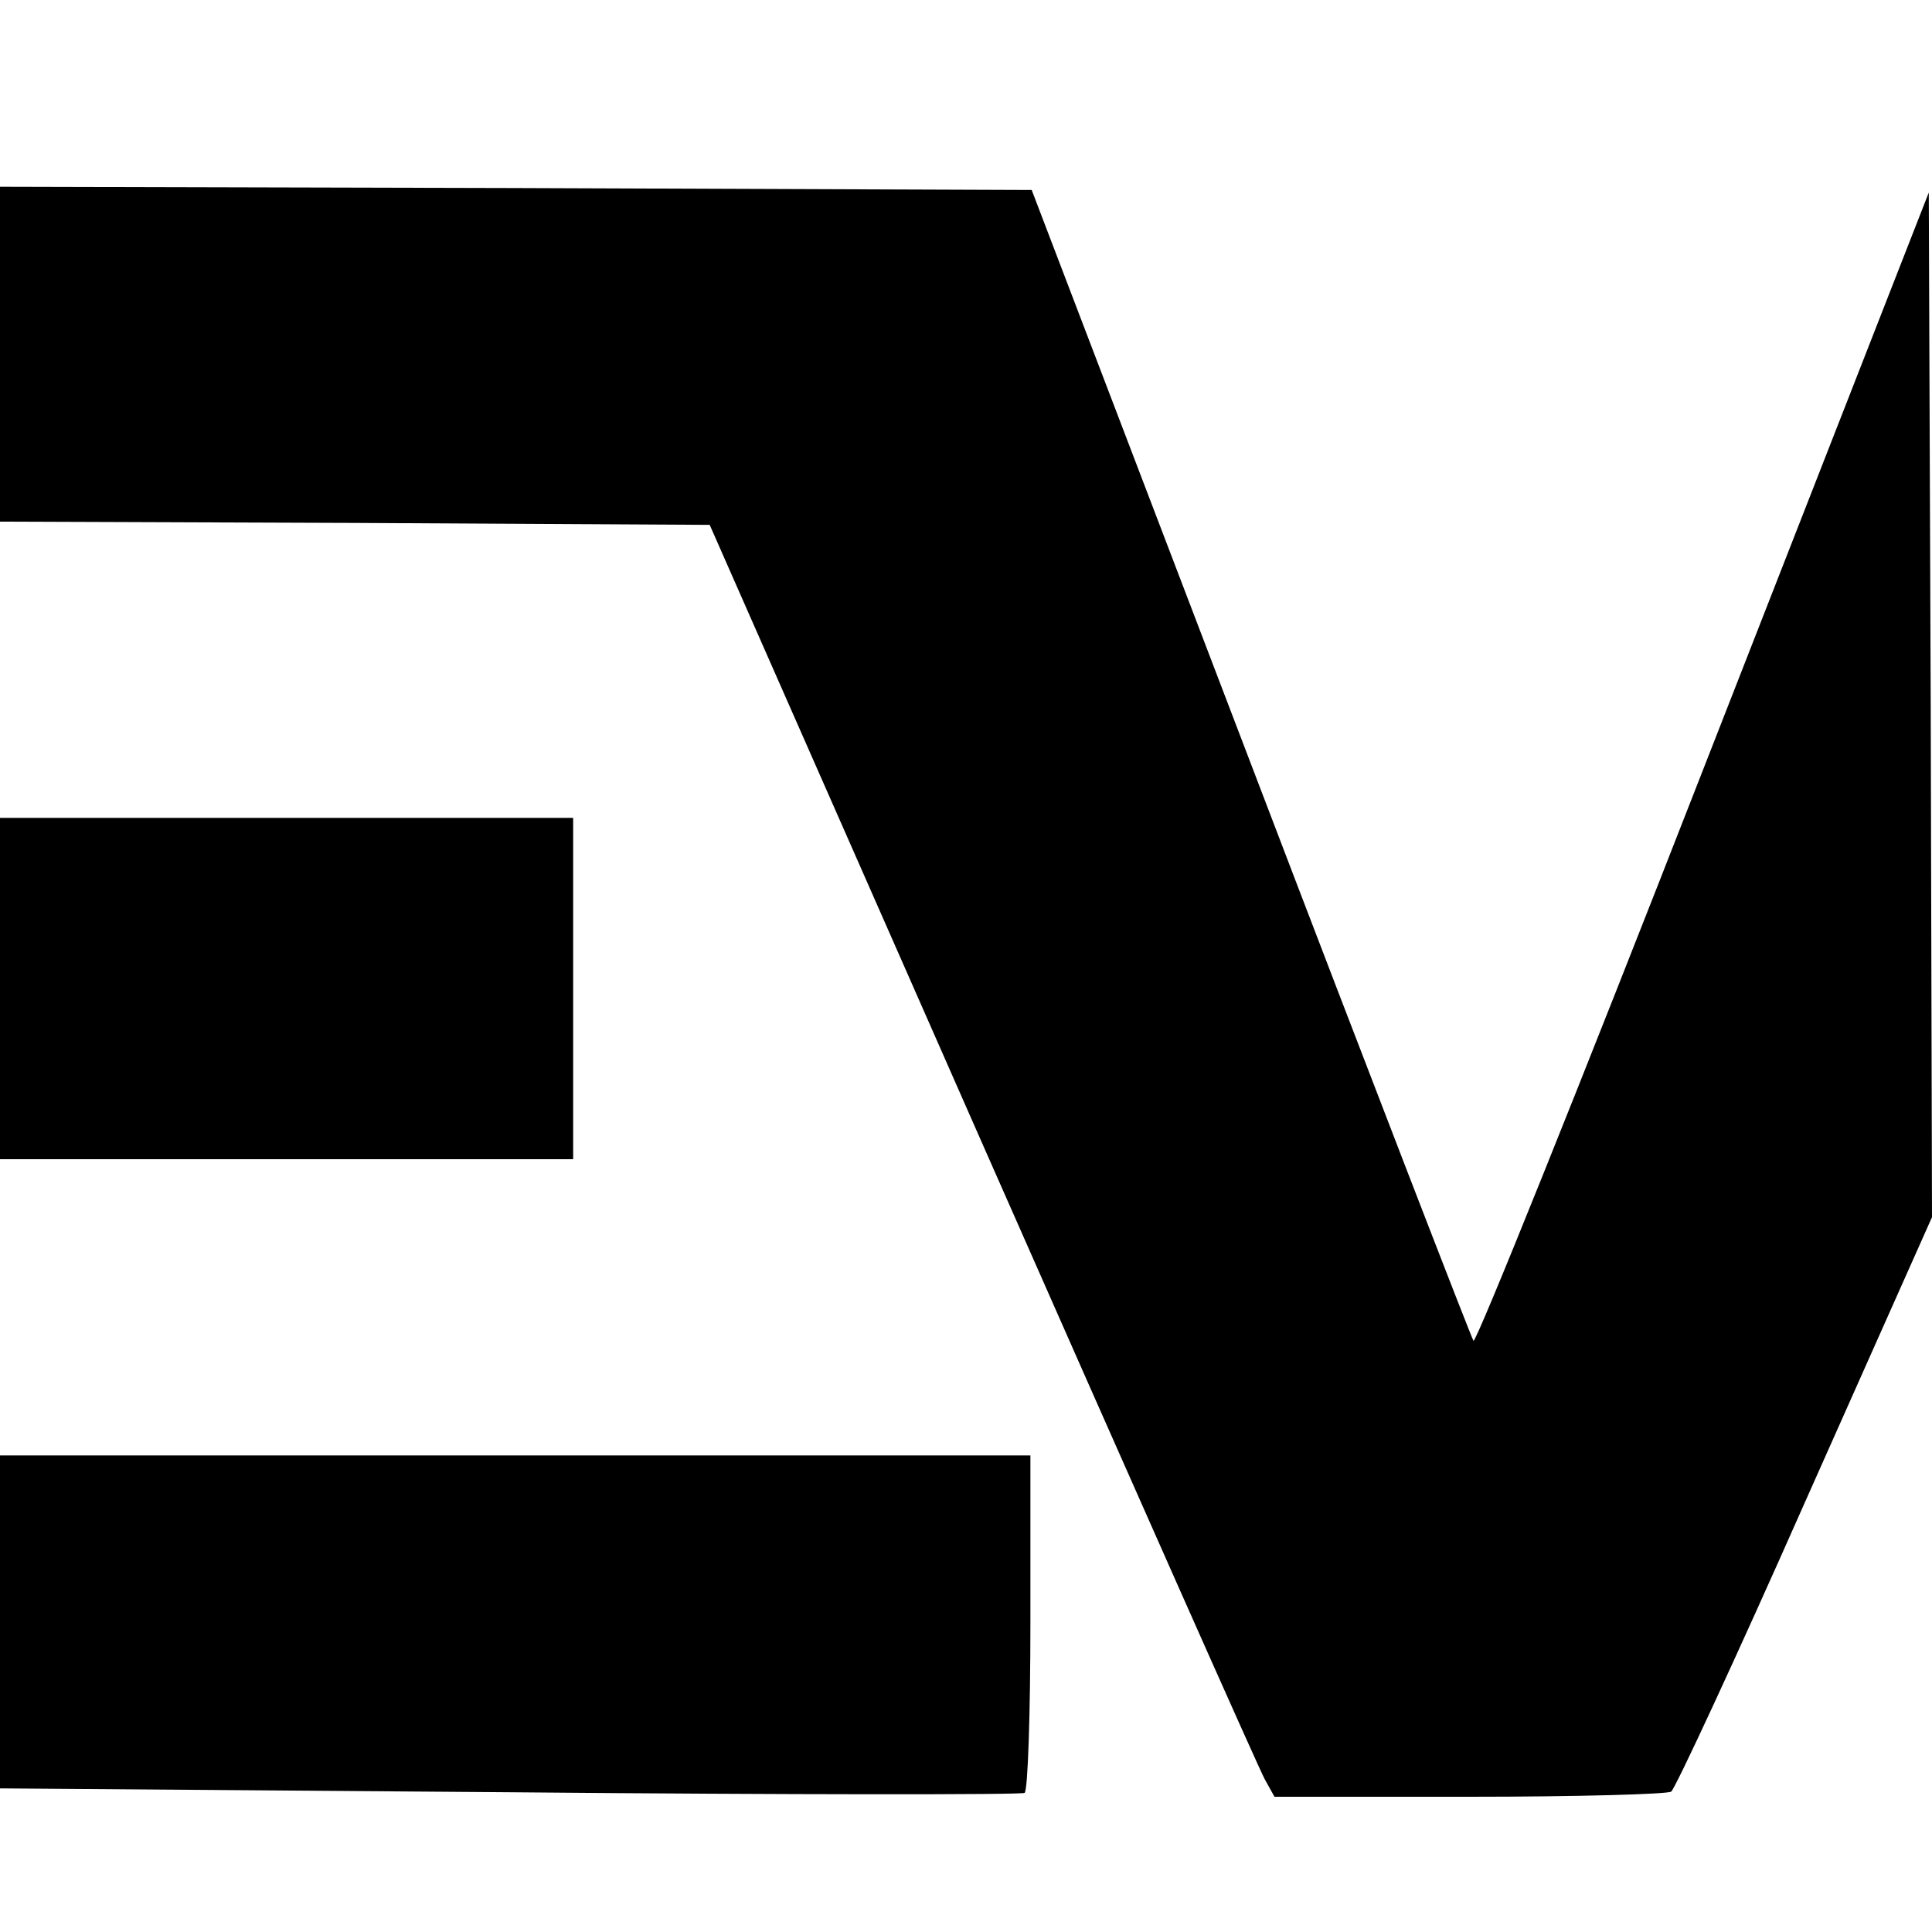 <?xml version="1.0" standalone="no"?>
<!DOCTYPE svg PUBLIC "-//W3C//DTD SVG 20010904//EN"
 "http://www.w3.org/TR/2001/REC-SVG-20010904/DTD/svg10.dtd">
<svg version="1.0" xmlns="http://www.w3.org/2000/svg"
 width="300pt" height="300pt" viewBox="0 0 300 300"
 preserveAspectRatio="xMidYMid meet">
<g transform="translate(0,300) scale(0.1,-0.1)"
fill="#000000" stroke="none">
<path d="M0 2450 l0 -260 551 -2 551 -3 423 -960 c233 -528 430 -972 439 -988
l15 -27 303 0 c167 0 308 4 313 8 6 4 100 206 208 450 l197 442 -2 796 -3 795
-350 -895 c-192 -492 -353 -892 -357 -888 -3 4 -159 407 -346 897 l-340 890
-801 3 -801 2 0 -260z"/>
<path d="M0 1465 l0 -265 445 0 445 0 0 265 0 265 -445 0 -445 0 0 -265z"/>
<path d="M0 482 l0 -259 791 -6 c436 -4 796 -4 800 -1 5 3 9 122 9 265 l0 259
-800 0 -800 0 0 -258z"/>
</g>
</svg>
